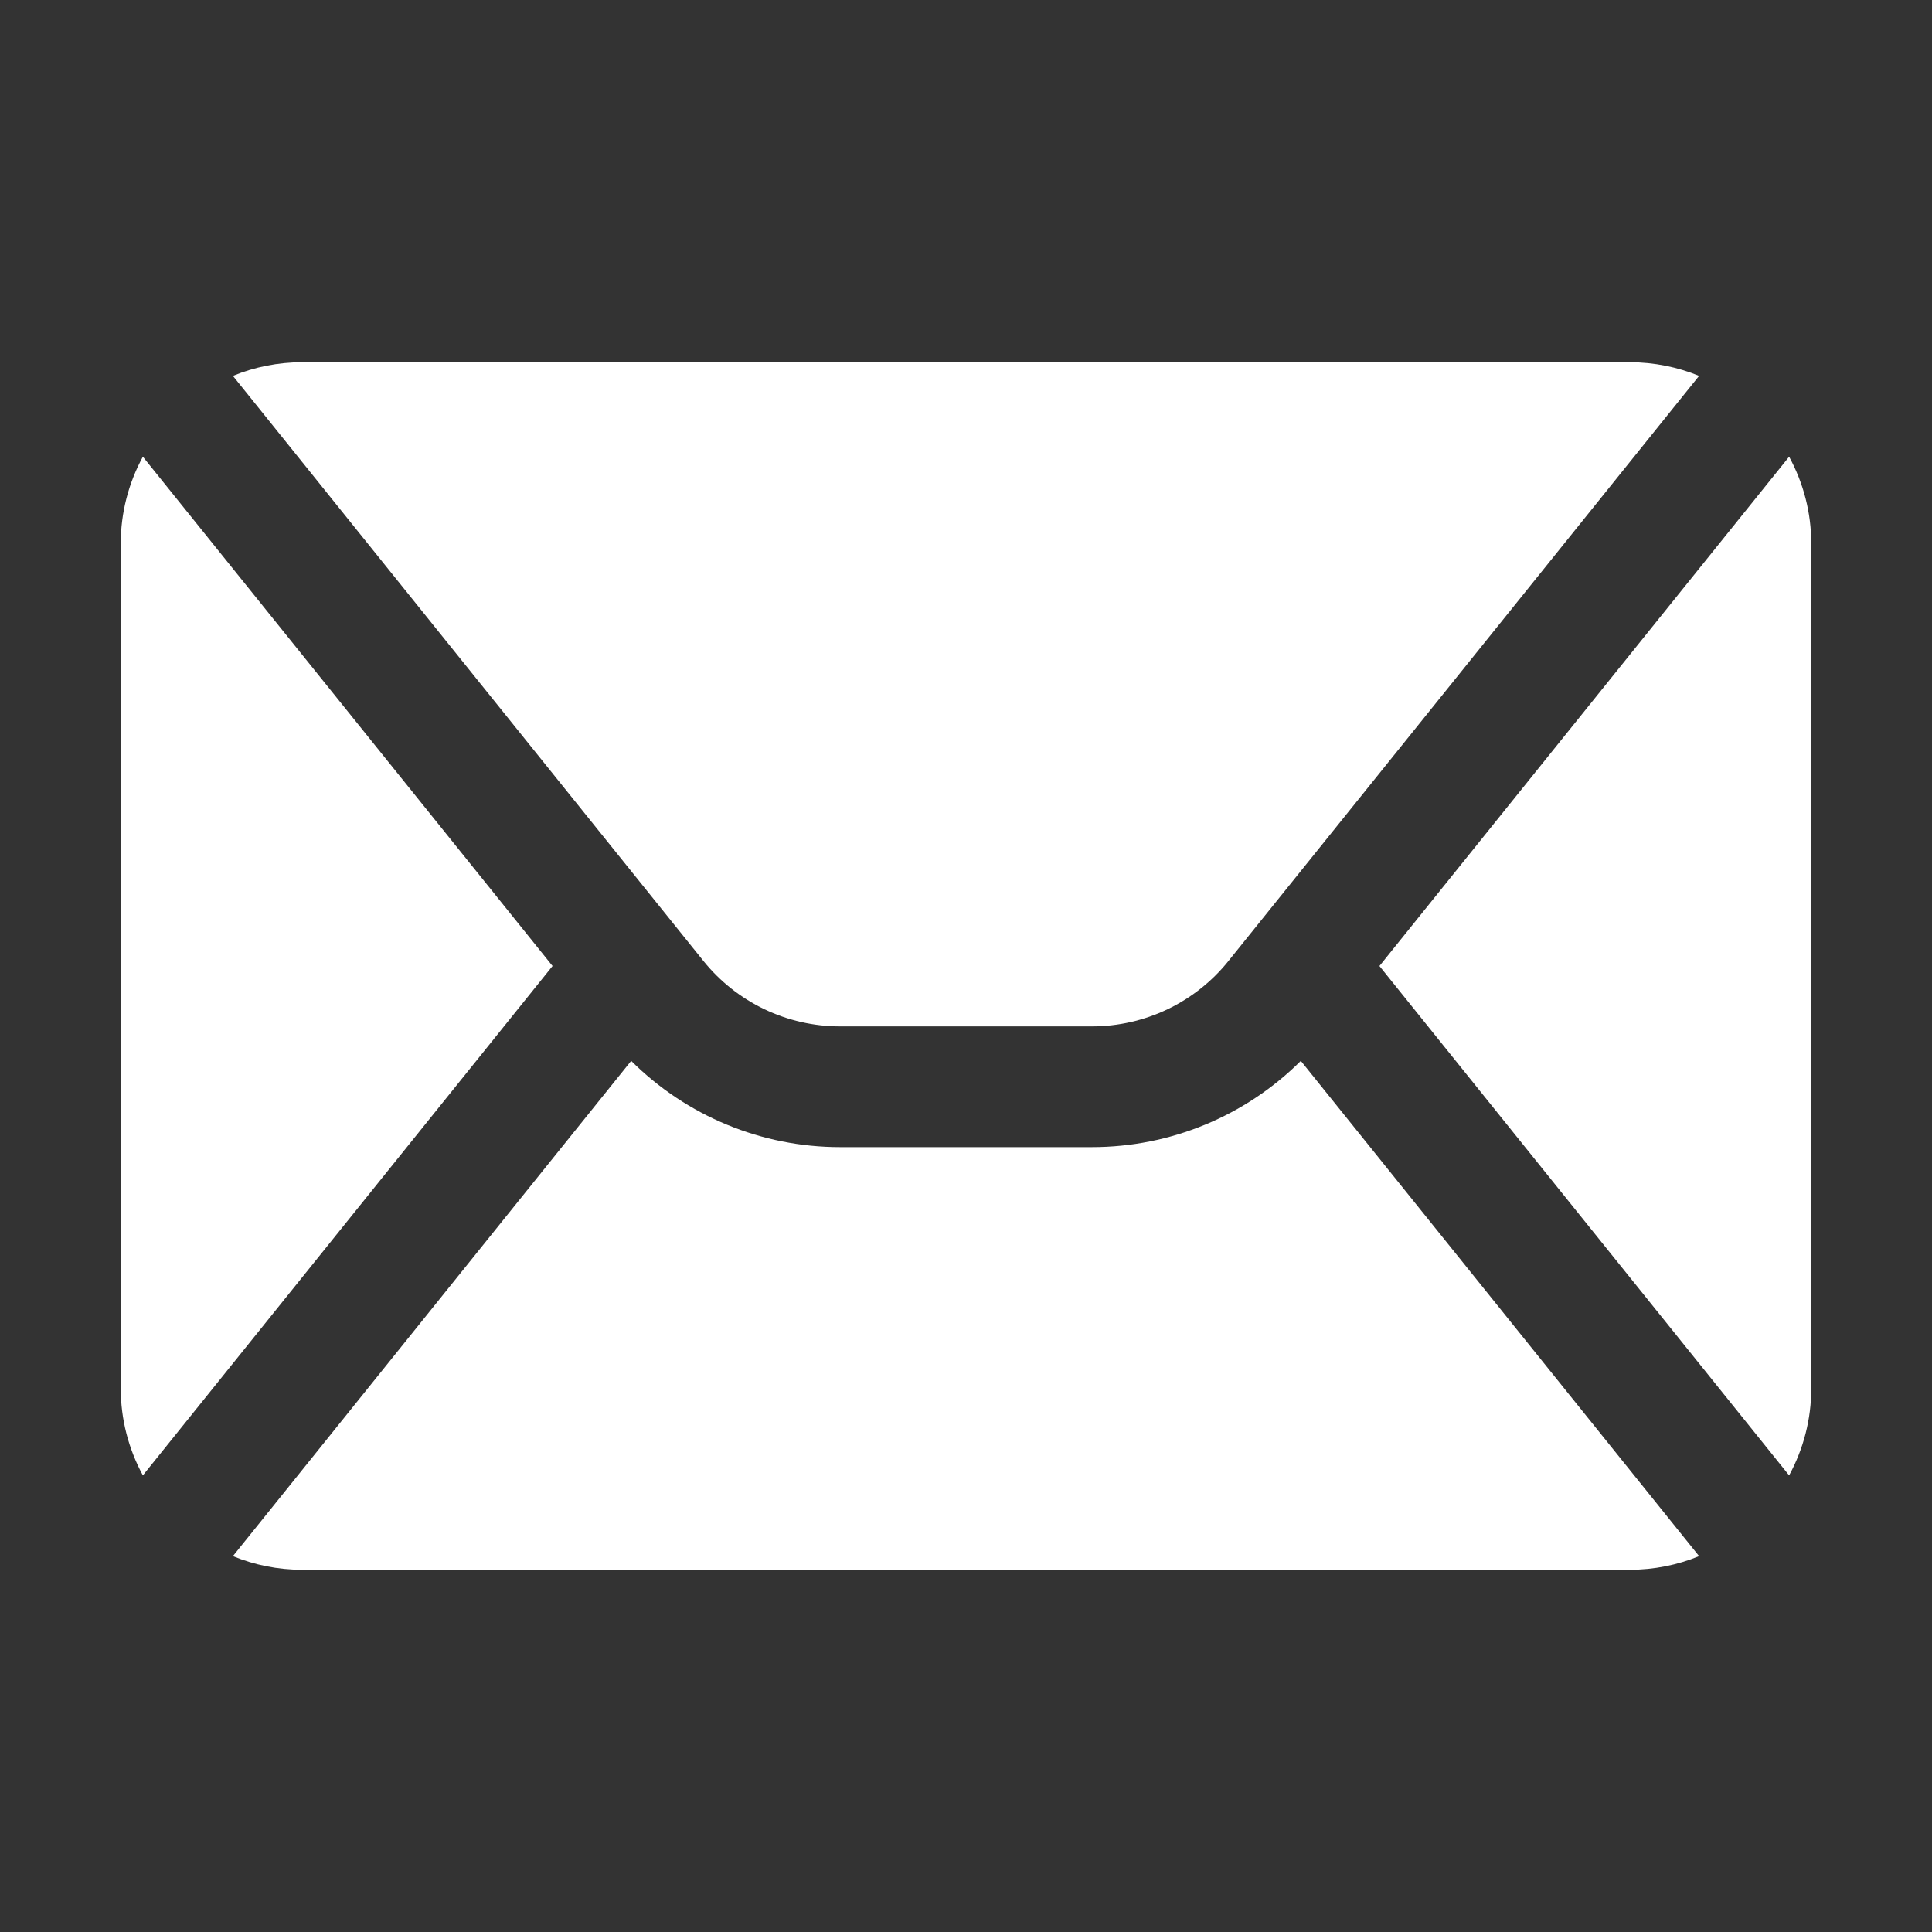<svg width="20" height="20" viewBox="0 0 20 20" fill="none" xmlns="http://www.w3.org/2000/svg">
<rect x="0" y="0" width="20" height="20" fill="#333333" stroke="none"/>
<path fill-rule="evenodd" clip-rule="evenodd" d="M13.466 10.982L17.589 16.109C17.363 16.202 17.12 16.25 16.875 16.25H3.125C2.877 16.25 2.635 16.201 2.411 16.109L6.534 10.982C7.108 11.554 7.885 11.875 8.696 11.875H11.304C12.115 11.875 12.892 11.554 13.466 10.982ZM1.479 4.728L5.72 10L1.479 15.273C1.329 14.997 1.25 14.689 1.25 14.375V5.625C1.25 5.309 1.33 5.001 1.479 4.728ZM18.521 4.728C18.67 5.001 18.75 5.309 18.75 5.625V14.375C18.75 14.691 18.67 14.999 18.521 15.273L14.28 10L18.521 4.728ZM2.411 3.891C2.637 3.798 2.88 3.75 3.125 3.75H16.875C17.122 3.75 17.365 3.799 17.589 3.891L12.717 9.948C12.548 10.159 12.332 10.33 12.088 10.447C11.843 10.564 11.576 10.625 11.304 10.625H8.696C8.424 10.625 8.157 10.564 7.912 10.447C7.668 10.33 7.452 10.159 7.282 9.948L2.411 3.891Z" fill="white"/>
</svg>
